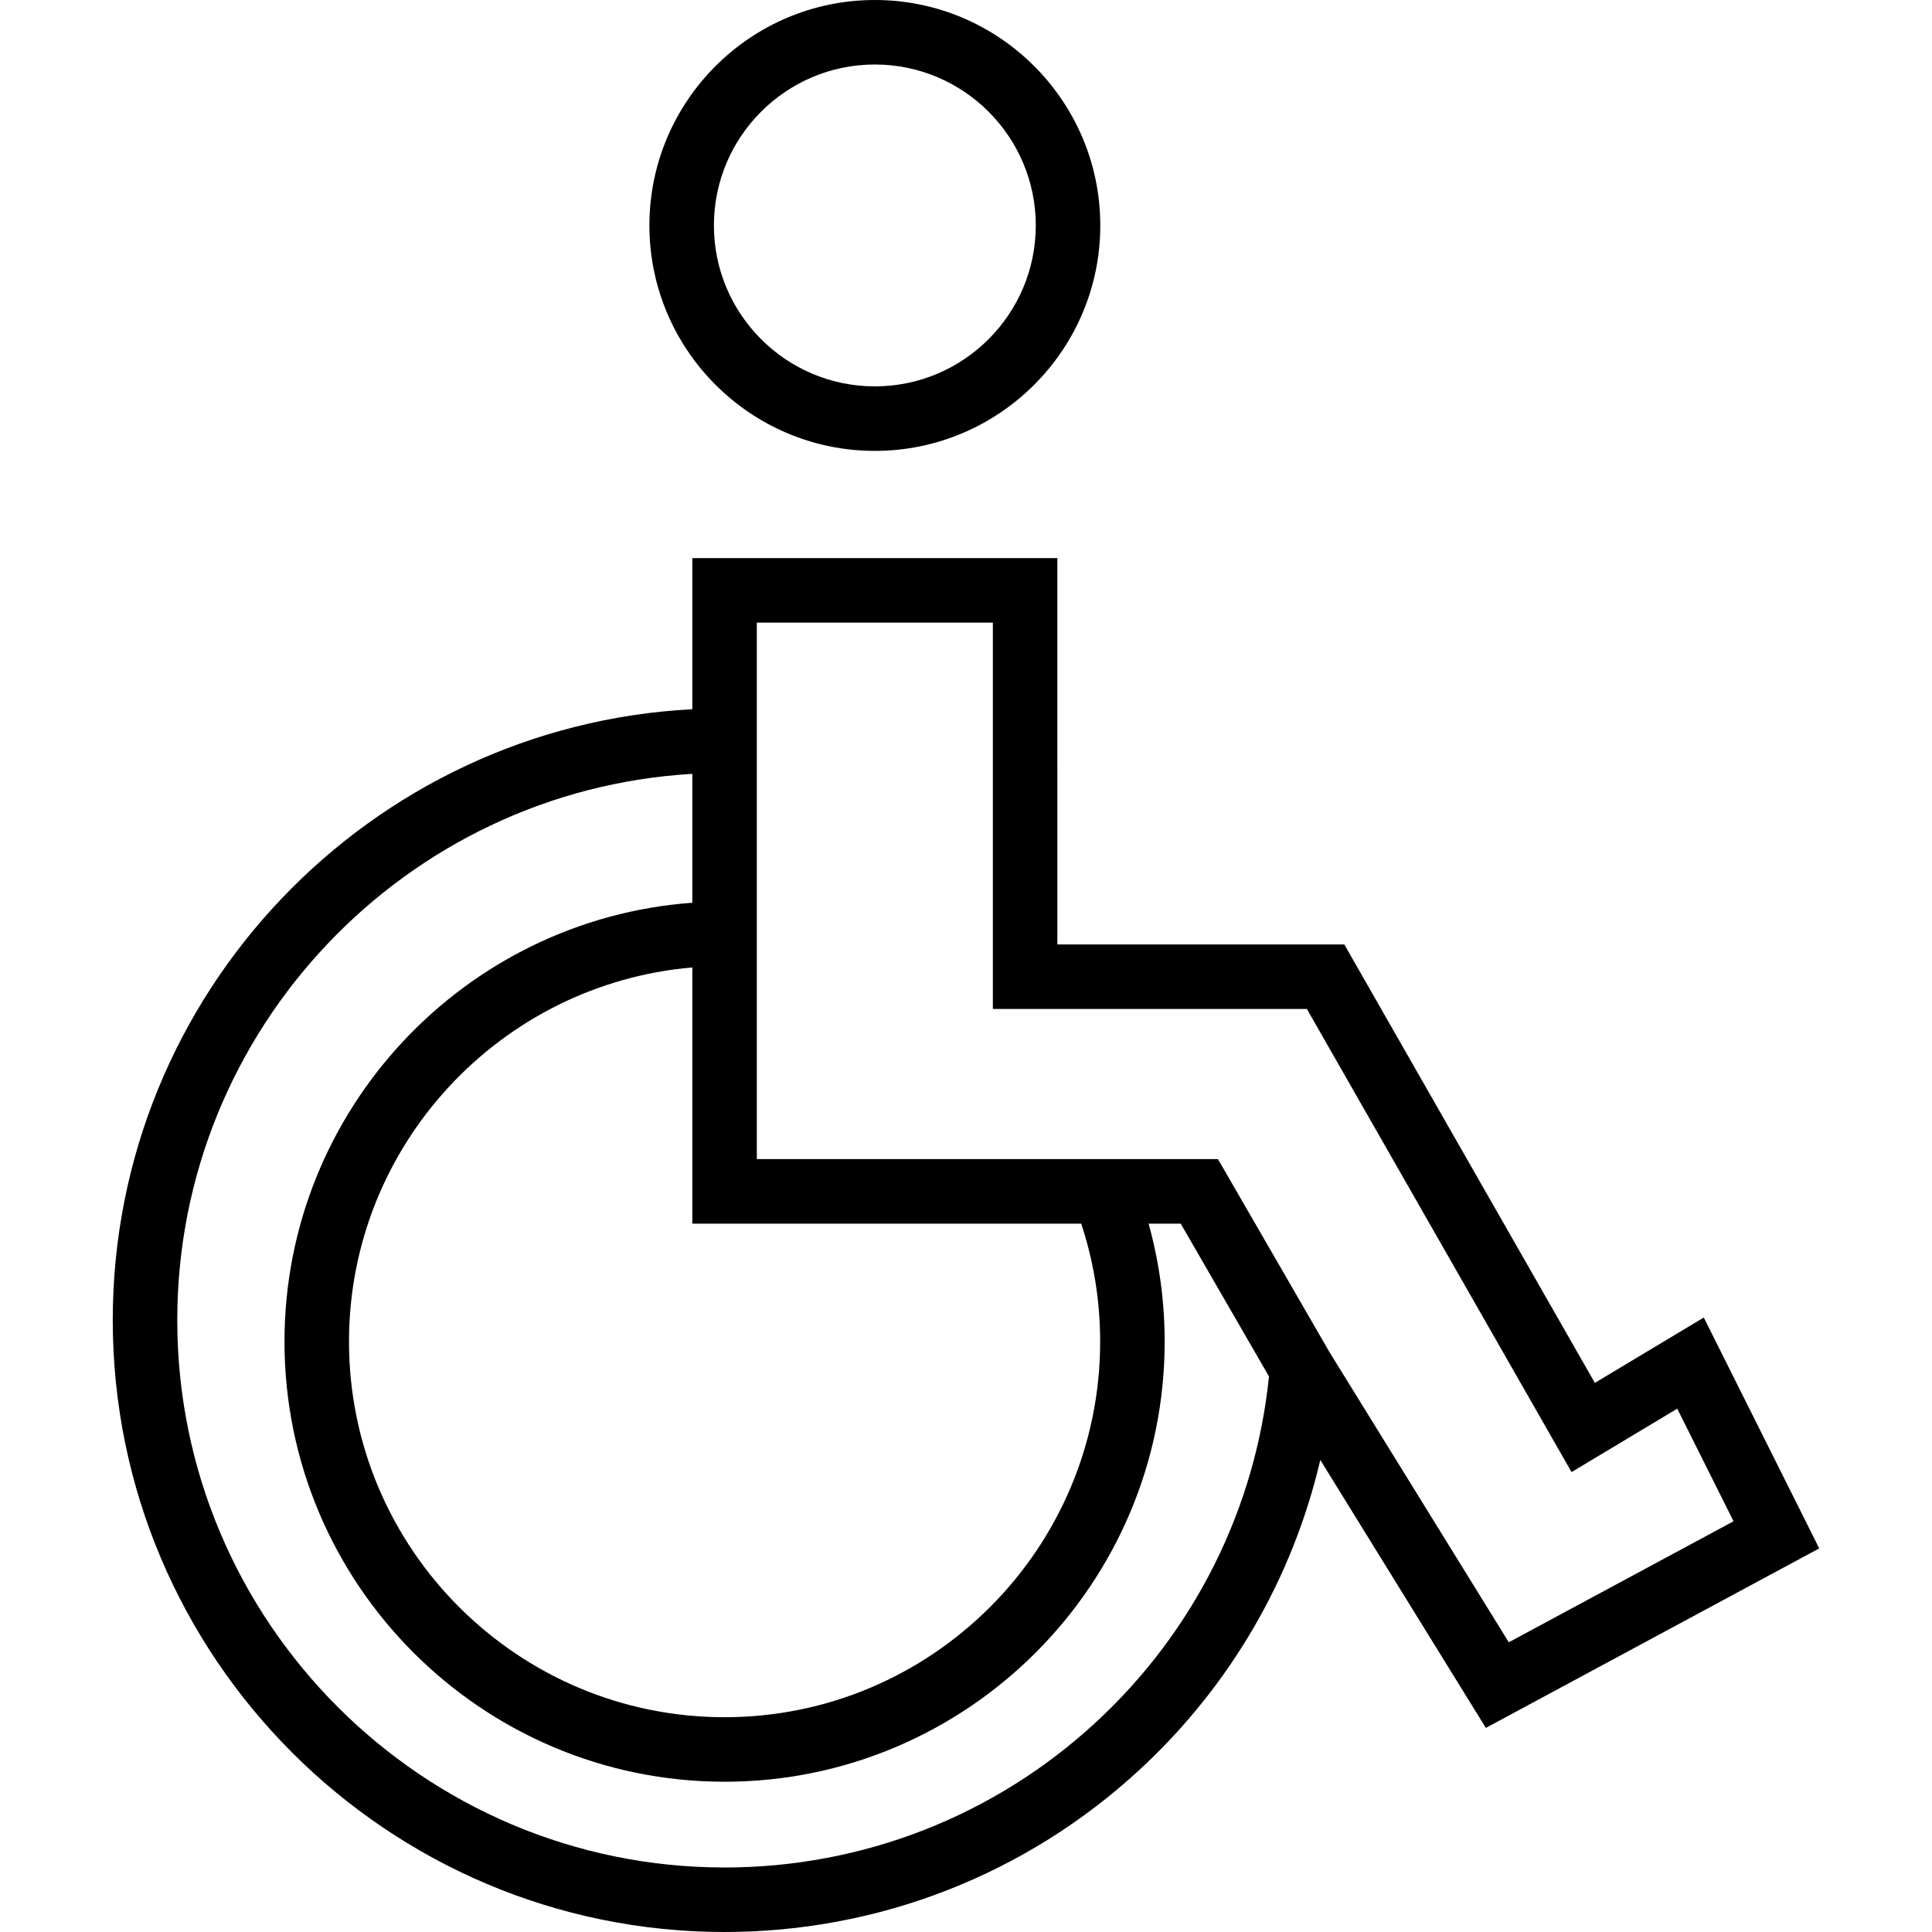 <?xml version="1.0" encoding="iso-8859-1"?>
<!-- Generator: Adobe Illustrator 19.0.0, SVG Export Plug-In . SVG Version: 6.00 Build 0)  -->
<svg version="1.1" id="Layer_1" xmlns="http://www.w3.org/2000/svg" xmlns:xlink="http://www.w3.org/1999/xlink" x="0px" y="0px"
	 viewBox="0 0 512.001 512.001" style="enable-background:new 0 0 512.001 512.001;" xml:space="preserve">
<g>
	<g>
		<path d="M231.844,0c-32.944,0-59.745,26.802-59.745,59.745c0,32.943,26.801,59.745,59.745,59.745
			c32.943,0,59.745-26.802,59.745-59.745C291.588,26.802,264.786,0,231.844,0z M231.844,102.393
			c-23.517,0-42.649-19.133-42.649-42.649c0-23.516,19.131-42.649,42.649-42.649c23.516,0,42.649,19.133,42.649,42.649
			C274.492,83.261,255.36,102.393,231.844,102.393z"/>
	</g>
</g>
<g>
	<g>
		<path d="M451.519,349.159l-28.864,17.318l-66.398-116.182h-76.045V147.903h-96.74v40.048
			c-85.445,4.46-153.59,75.377-153.59,161.913c0,89.403,72.734,162.138,162.138,162.138c40.922,0,79.998-15.286,110.028-43.043
			c24.005-22.187,40.532-50.735,47.846-82.054l43.876,71.01l88.348-47.573L451.519,349.159z M286.53,324.275
			c3.323,10.036,5.023,20.528,5.023,31.274c0,54.882-44.65,99.532-99.532,99.532c-54.883,0-99.532-44.65-99.532-99.532
			c0-52.002,40.089-94.812,90.984-99.162v67.888H286.53z M290.444,456.403c-26.861,24.828-61.815,38.501-98.423,38.501
			c-79.976,0-145.042-65.065-145.042-145.042c0-77.106,60.482-140.343,136.494-144.783v34.156
			c-60.333,4.391-108.08,54.88-108.08,116.314c0,64.309,52.319,116.628,116.628,116.628s116.628-52.319,116.628-116.628
			c0-10.682-1.444-21.152-4.258-31.274h8.51l23.391,40.498C332.714,399.864,316.503,432.316,290.444,456.403z M352.339,358.344
			l-29.569-51.166H200.568v-142.18h62.548v102.393h83.221l70.141,122.729l28.009-16.805l14.922,29.836l-59.564,32.072
			L352.339,358.344z"/>
	</g>
</g>
<g>
</g>
<g>
</g>
<g>
</g>
<g>
</g>
<g>
</g>
<g>
</g>
<g>
</g>
<g>
</g>
<g>
</g>
<g>
</g>
<g>
</g>
<g>
</g>
<g>
</g>
<g>
</g>
<g>
</g>
</svg>
